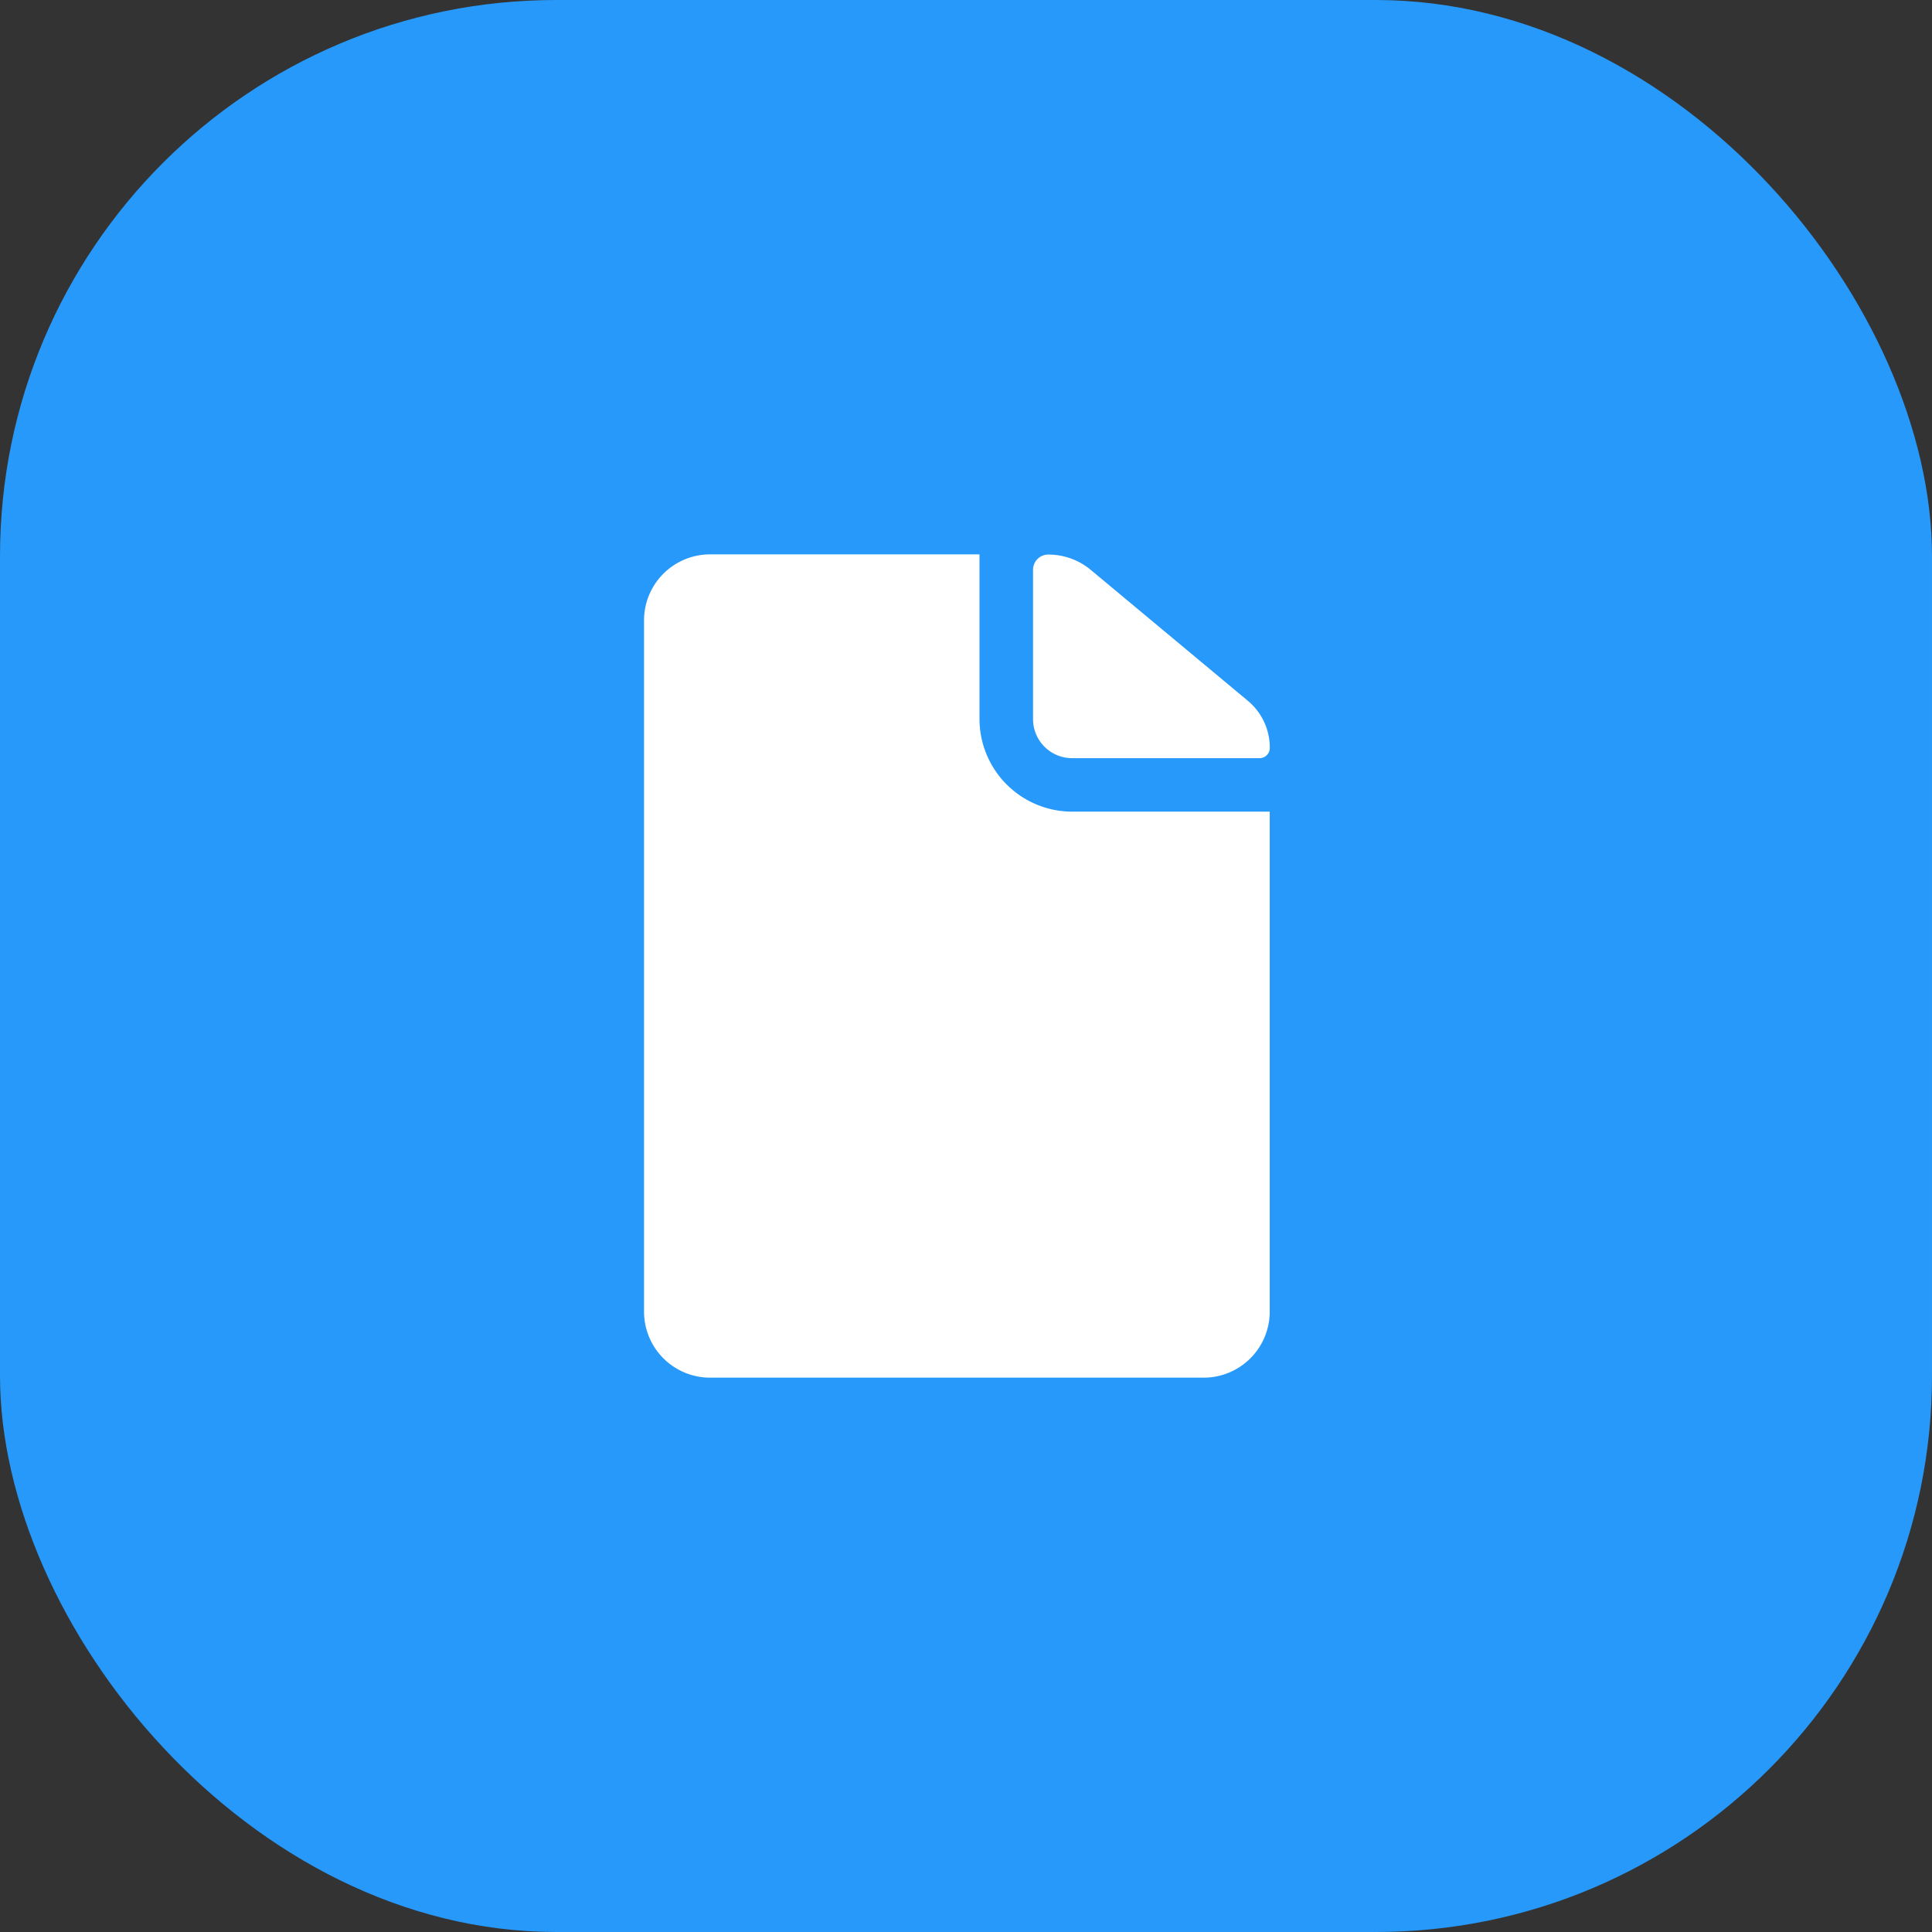 <svg xmlns="http://www.w3.org/2000/svg" width="66" height="66" viewBox="0 0 66 66">
  <rect x="0" y="0" width="66" height="66" fill="#333333" stroke="none"/>
  <g id="Grupo_2446" data-name="Grupo 2446" transform="translate(-1404.571 -2435.463)">
    <rect id="Rectángulo_186" data-name="Rectángulo 186" width="66" height="66" rx="19" transform="translate(1404.571 2435.463)" fill="#2699fb"/>
    <g id="Icon_ionic-ios-document" data-name="Icon ionic-ios-document" transform="translate(1419.259 2450.463)">
      <path id="Trazado_574" data-name="Trazado 574" d="M21.938,10.9h6.4a.348.348,0,0,0,.352-.352h0a2.081,2.081,0,0,0-.752-1.61L22.57,4.465a2.258,2.258,0,0,0-1.448-.52h0a.519.519,0,0,0-.52.52v5.1A1.335,1.335,0,0,0,21.938,10.9Z" fill="#fff"/>
      <path id="Trazado_575" data-name="Trazado 575" d="M18.773,9.563V3.938H9.563a2.257,2.257,0,0,0-2.25,2.25V29.813a2.257,2.257,0,0,0,2.25,2.25H26.438a2.257,2.257,0,0,0,2.25-2.25V12.727h-6.75A3.169,3.169,0,0,1,18.773,9.563Z" fill="#fff"/>
    </g>
  </g>
</svg>
